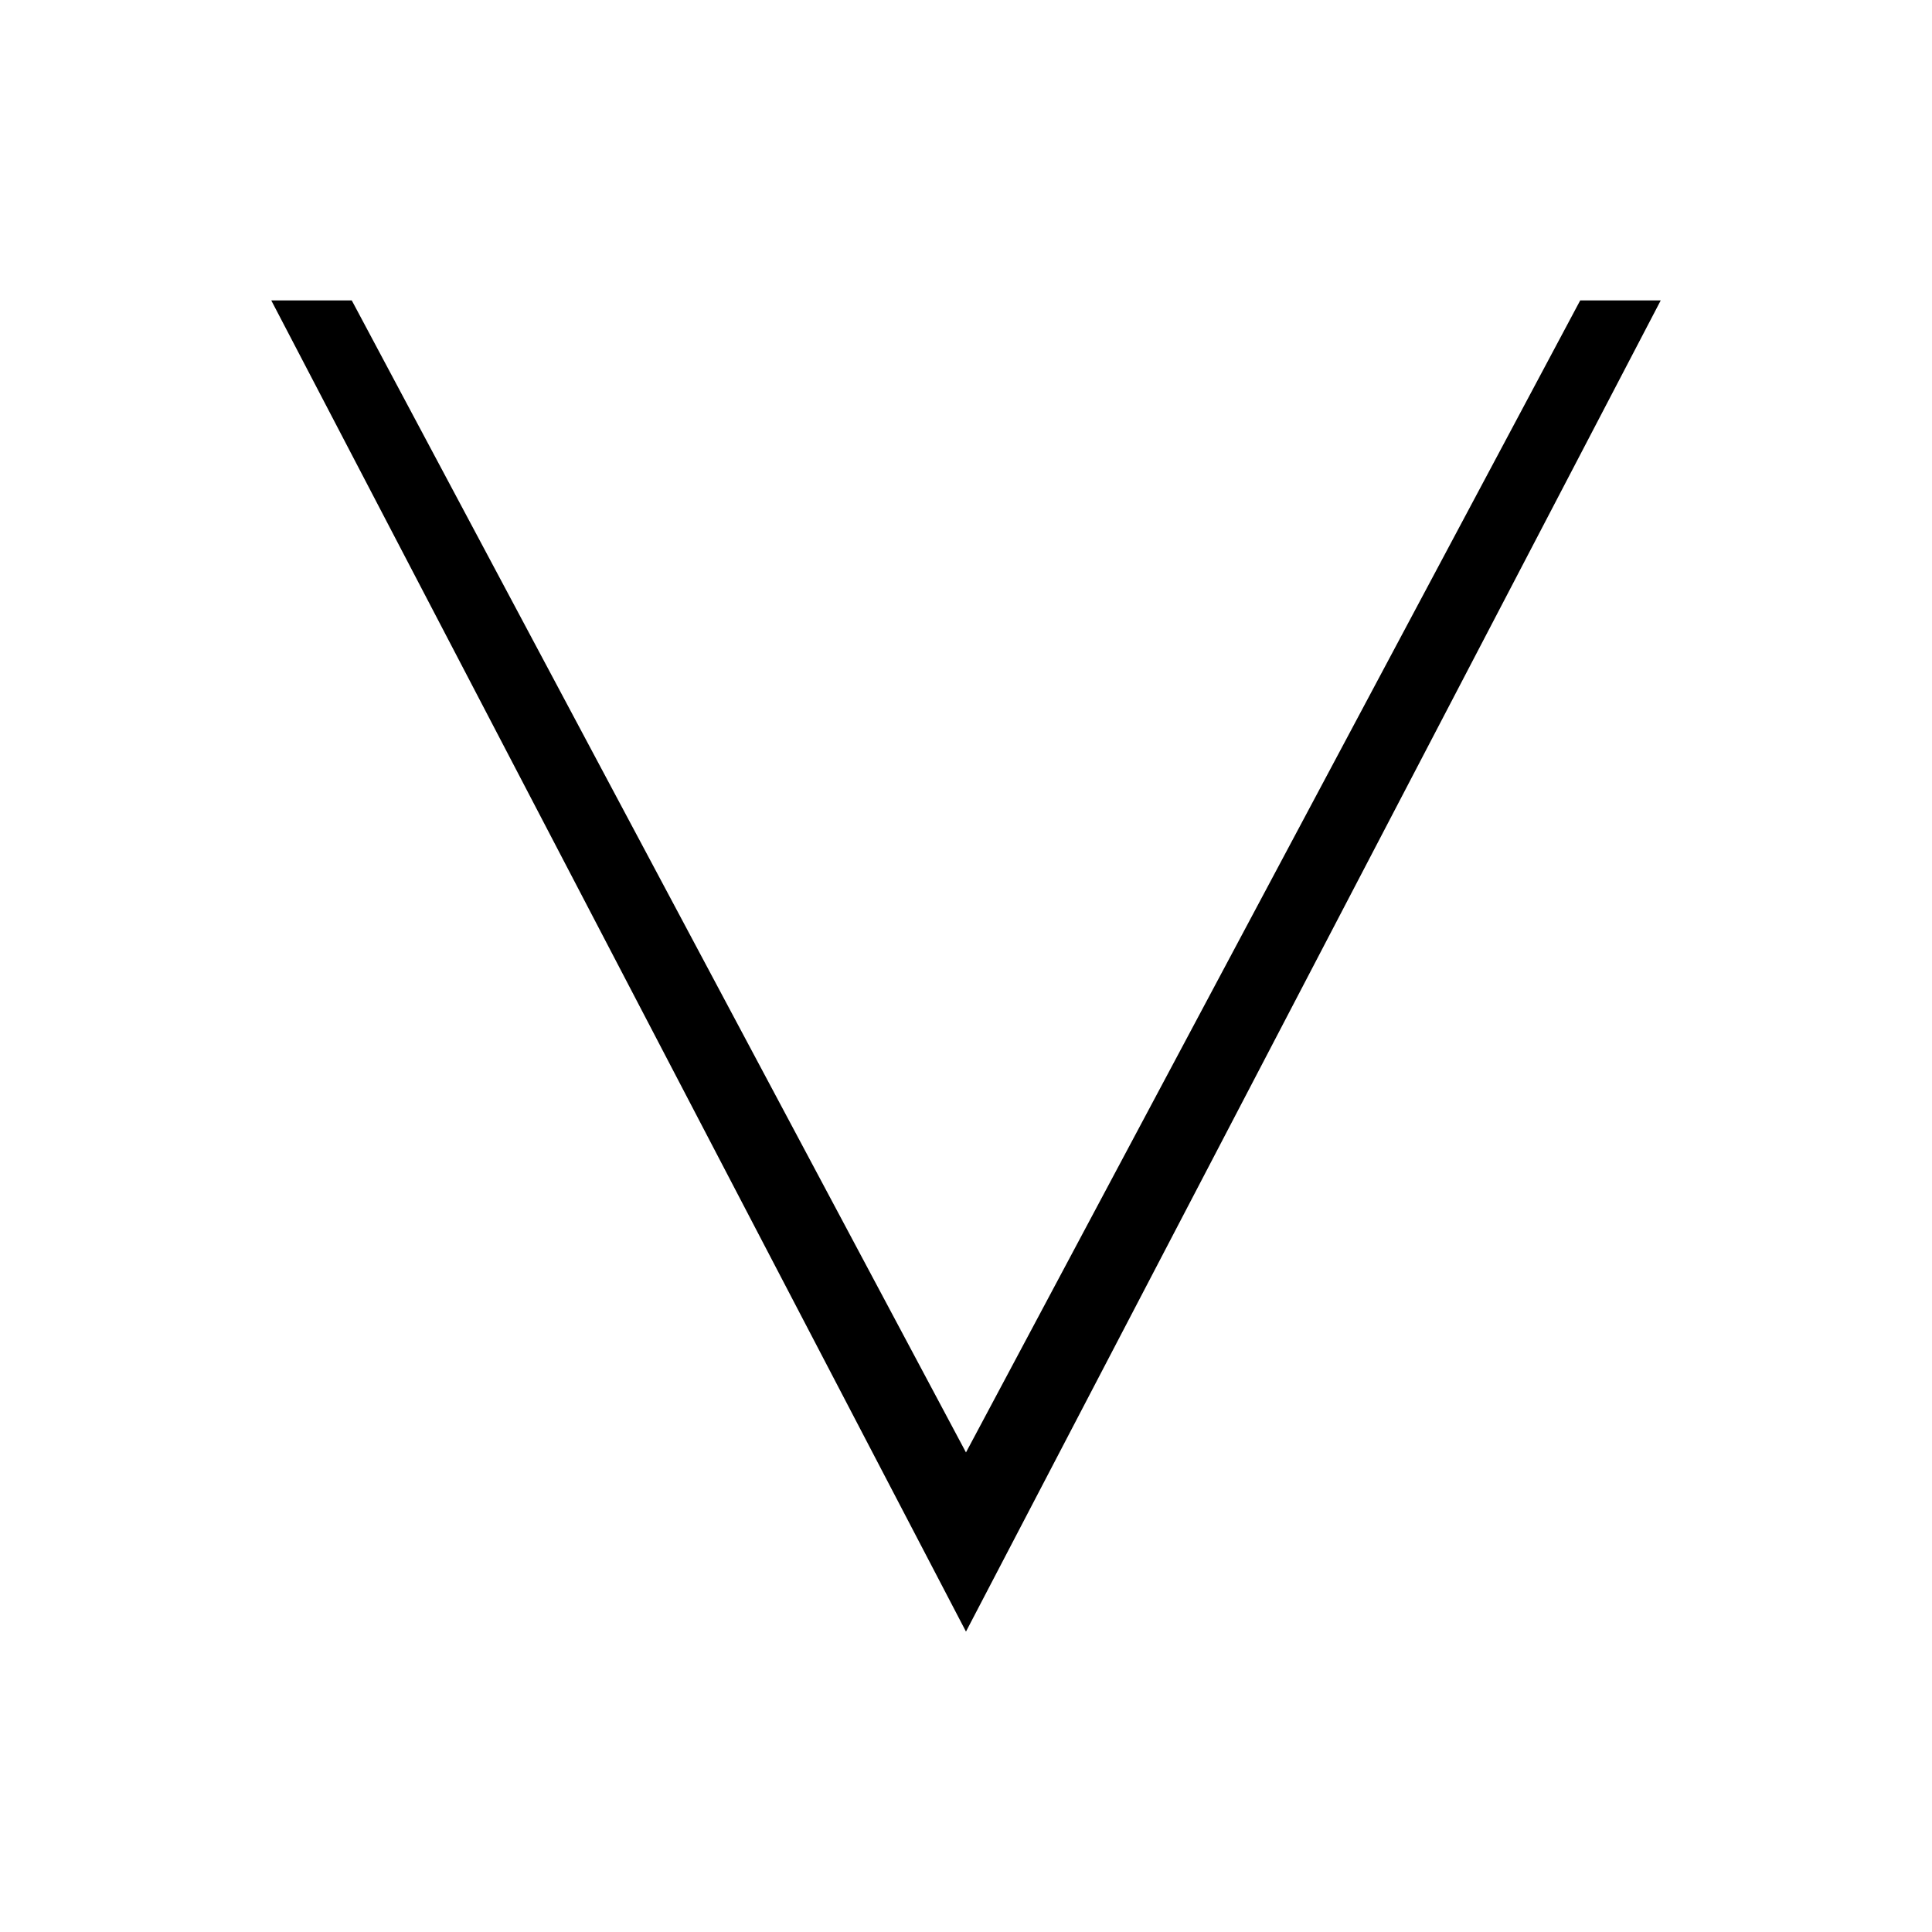 <?xml version="1.0" encoding="utf-8"?>
<!-- Generator: Adobe Illustrator 27.2.0, SVG Export Plug-In . SVG Version: 6.00 Build 0)  -->
<svg version="1.1" id="レイヤー_1" xmlns="http://www.w3.org/2000/svg" xmlns:xlink="http://www.w3.org/1999/xlink" x="0px"
	 y="0px" viewBox="0 0 180 180" style="enable-background:new 0 0 180 180;" xml:space="preserve">
<style type="text/css">
	.st0{fill:none;}
</style>
<g>
	<polygon points="89.998,135.32 32.93,28.282 32.77,27.988 25.273,27.988 
		89.998,152.012 154.727,27.988 147.225,27.988 	"/>
	<rect x="20" y="20" class="st0" width="140" height="140"/>
</g>
</svg>
